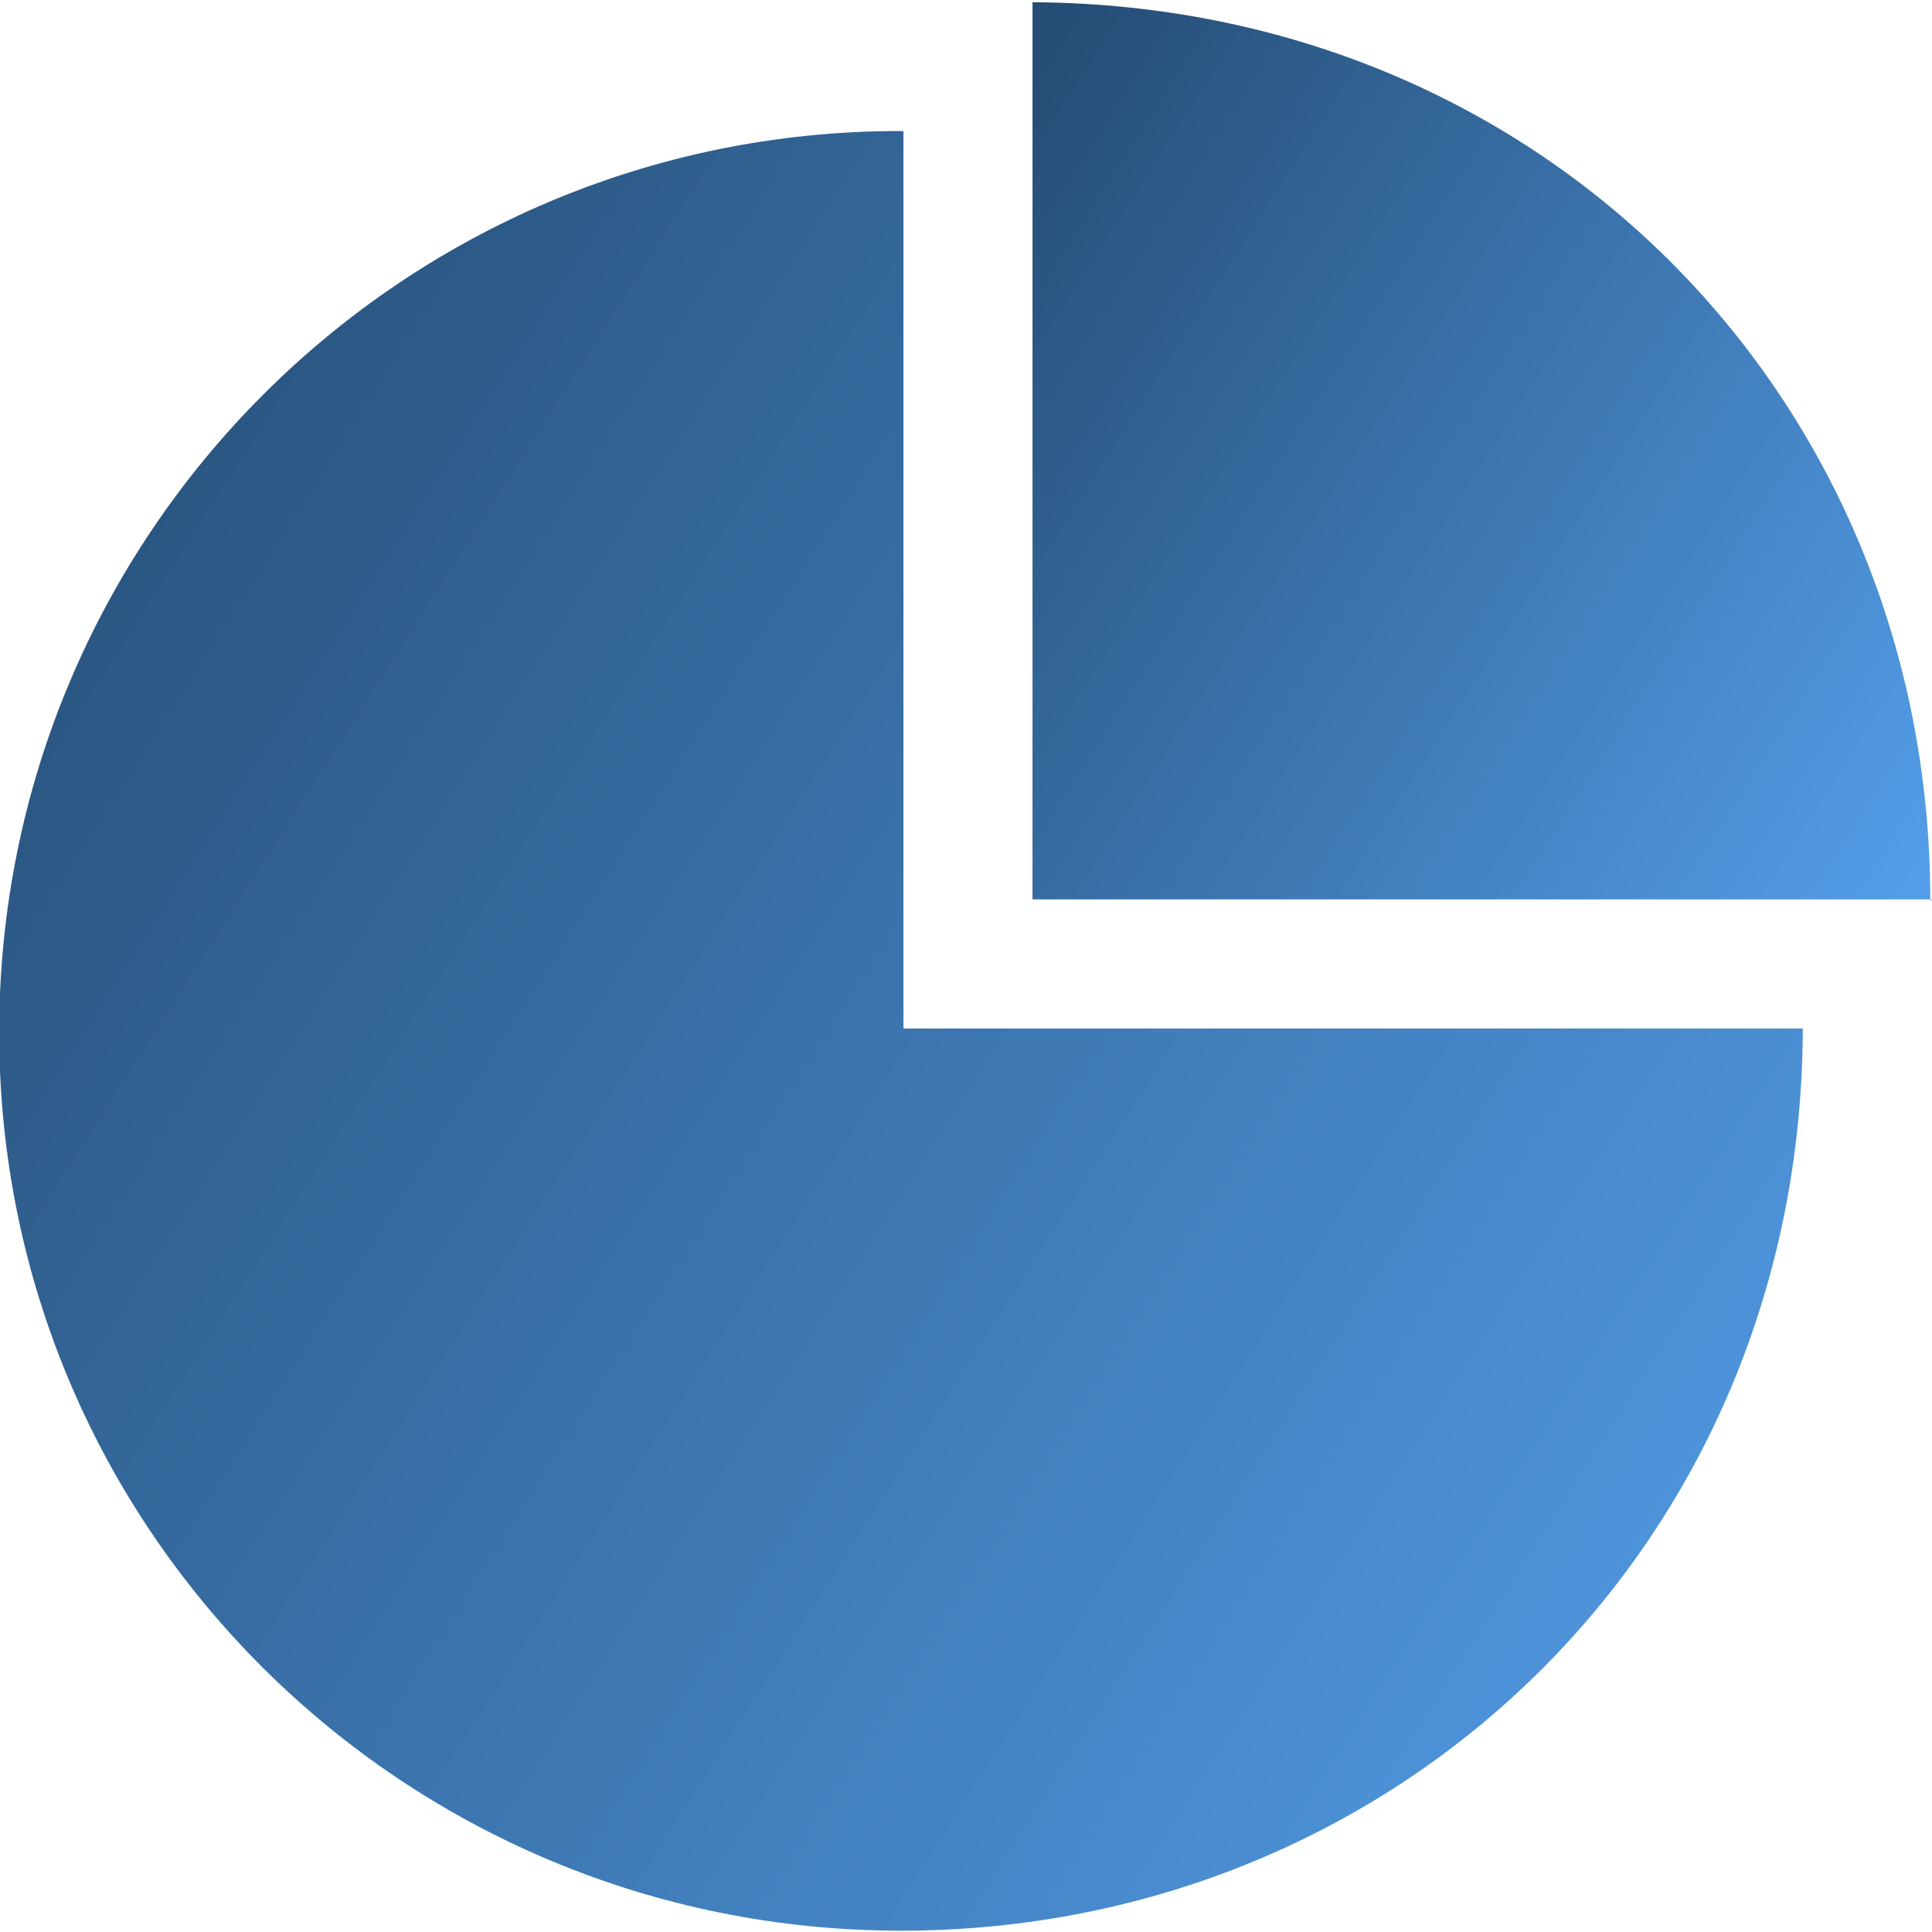 <svg width="40" height="40" viewBox="0 0 40 40" fill="none" xmlns="http://www.w3.org/2000/svg">
<g clip-path="url(#clip0_501_109)">
<path d="M18.705 21.294V2.717C18.705 2.717 18.666 2.713 18.63 2.713C8.322 2.713 -0.017 11.067 -0.017 21.375C-0.017 31.684 8.347 39.973 18.655 39.973C28.946 39.973 37.298 31.981 37.325 21.294L18.705 21.294Z" fill="url(#paint0_linear_501_109)"/>
<path d="M39.997 18.622C39.997 18.622 39.964 18.655 39.964 18.638C39.966 8.366 32.064 0.105 21.377 0.046V18.621H39.997L39.997 18.622Z" fill="url(#paint1_linear_501_109)"/>
</g>
<defs>
<linearGradient id="paint0_linear_501_109" x1="1.038" y1="3.65" x2="42.574" y2="30.191" gradientUnits="userSpaceOnUse">
<stop stop-color="#254D75"/>
<stop offset="1" stop-color="#539DE8"/>
</linearGradient>
<linearGradient id="paint1_linear_501_109" x1="21.902" y1="0.514" x2="42.625" y2="13.743" gradientUnits="userSpaceOnUse">
<stop stop-color="#254D75"/>
<stop offset="1" stop-color="#539DE8"/>
</linearGradient>
<clipPath id="clip0_501_109">
<rect width="40" height="40" fill="white"/>
</clipPath>
</defs>
</svg>
